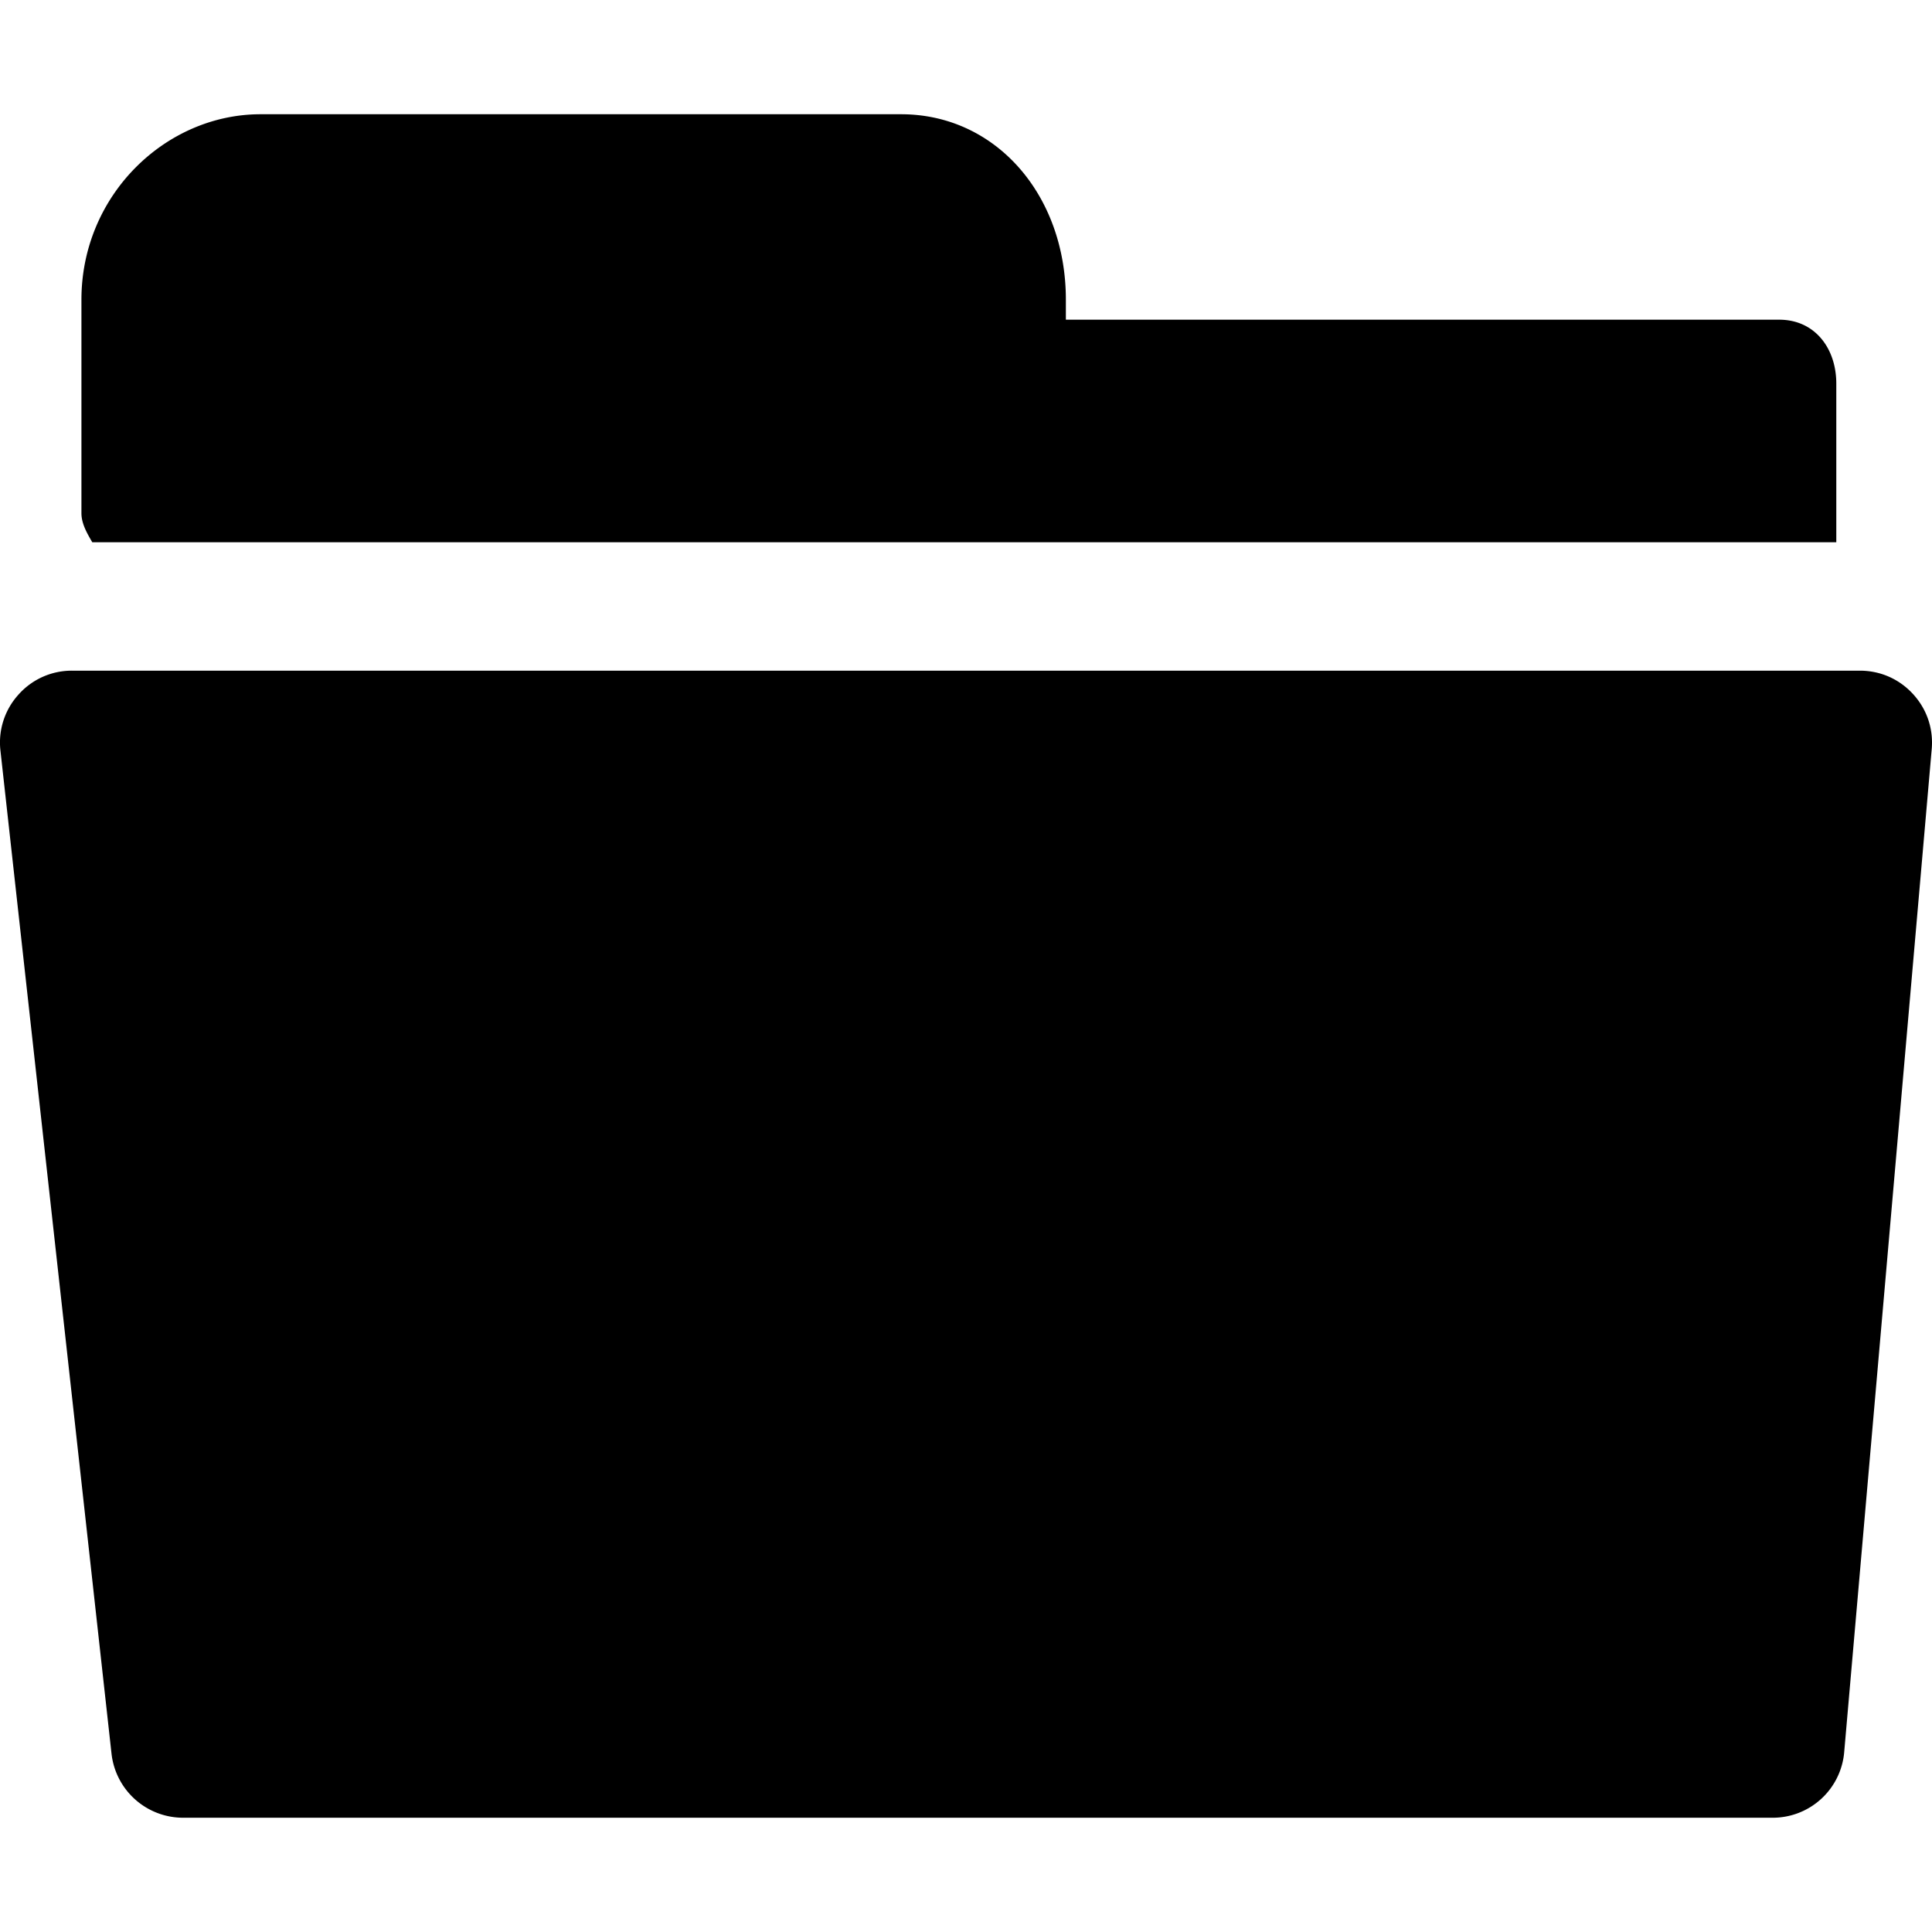 <svg xmlns="http://www.w3.org/2000/svg" viewBox="0 0 225.693 225.693"><path d="M8.427 78.346h208.839c2.391 0 4.596.971 6.211 2.732s2.391 4.044 2.183 6.425l-10.222 117.15a8.378 8.378 0 01-8.393 7.692H21.4a8.417 8.417 0 01-8.374-7.497L.053 87.698a8.324 8.324 0 012.097-6.546 8.322 8.322 0 016.277-2.806zm206.086-15V44.811c0-4.143-2.524-7.465-6.667-7.465h-83.333v-2.341c0-12.219-8.176-21.659-19.25-21.659H30.43c-11.074 0-20.917 9.44-20.917 21.659v24.951c0 1.231.68 2.379 1.267 3.39h203.733z"/></svg>